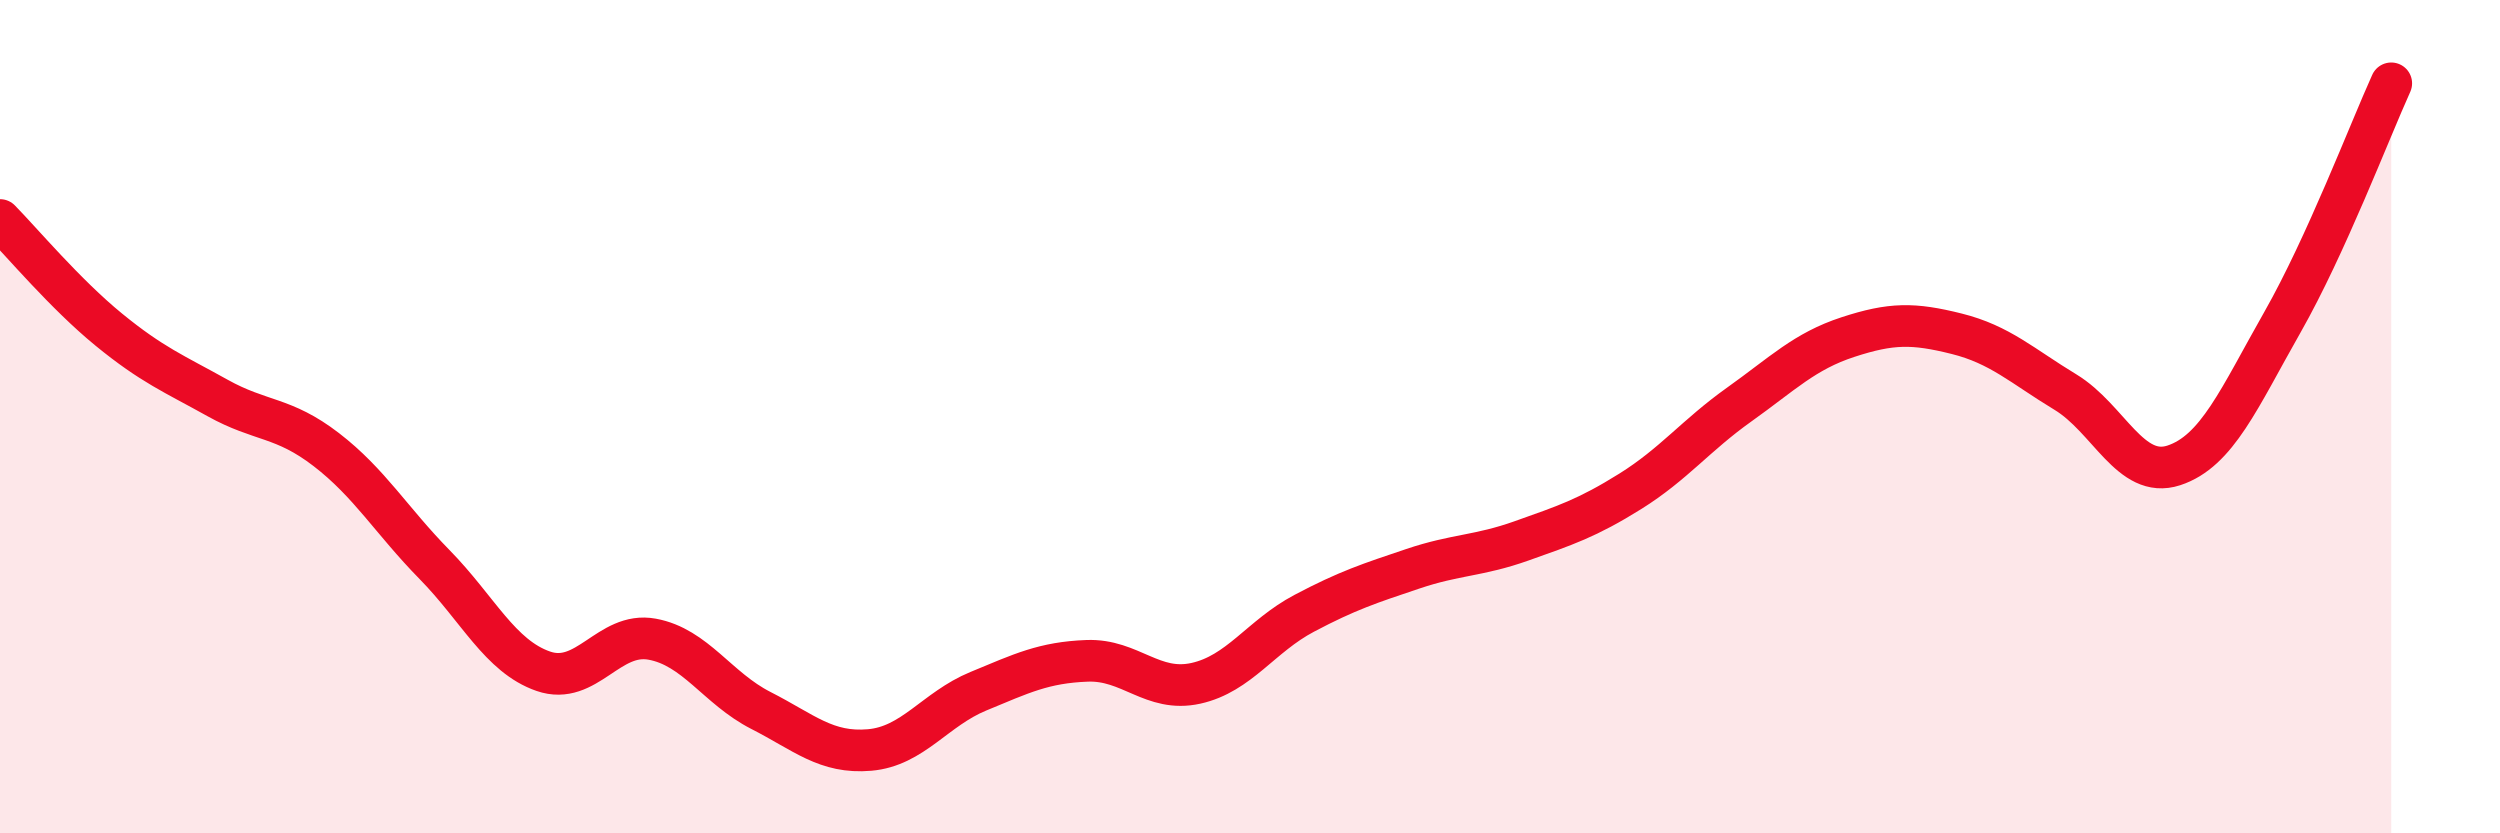 
    <svg width="60" height="20" viewBox="0 0 60 20" xmlns="http://www.w3.org/2000/svg">
      <path
        d="M 0,5.28 C 0.52,5.81 1.57,7.06 2.61,7.91 C 3.65,8.76 4.18,8.97 5.22,9.55 C 6.26,10.13 6.79,9.99 7.83,10.79 C 8.87,11.59 9.39,12.49 10.43,13.55 C 11.47,14.61 12,15.75 13.04,16.11 C 14.08,16.47 14.61,15.15 15.65,15.34 C 16.69,15.53 17.22,16.52 18.26,17.05 C 19.3,17.58 19.83,18.09 20.87,18 C 21.91,17.91 22.44,17.02 23.48,16.59 C 24.52,16.16 25.05,15.9 26.09,15.86 C 27.13,15.82 27.66,16.63 28.7,16.4 C 29.74,16.17 30.26,15.27 31.3,14.72 C 32.34,14.17 32.87,14 33.91,13.65 C 34.95,13.3 35.48,13.35 36.52,12.98 C 37.56,12.61 38.09,12.44 39.13,11.79 C 40.17,11.14 40.7,10.45 41.74,9.71 C 42.78,8.97 43.31,8.43 44.35,8.09 C 45.39,7.75 45.92,7.75 46.96,8.01 C 48,8.27 48.53,8.78 49.57,9.41 C 50.61,10.04 51.13,11.51 52.17,11.17 C 53.21,10.83 53.74,9.56 54.78,7.73 C 55.82,5.9 56.87,3.15 57.39,2L57.39 20L0 20Z"
        fill="#EB0A25"
        opacity="0.1"
        stroke-linecap="round"
        stroke-linejoin="round"
      />
      <path
        d="M 0,5.28 C 0.52,5.81 1.57,7.06 2.61,7.91 C 3.65,8.76 4.18,8.97 5.22,9.55 C 6.26,10.13 6.79,9.99 7.83,10.79 C 8.87,11.59 9.39,12.49 10.43,13.55 C 11.47,14.61 12,15.75 13.04,16.11 C 14.08,16.47 14.61,15.15 15.65,15.34 C 16.69,15.53 17.22,16.52 18.26,17.05 C 19.3,17.58 19.83,18.09 20.87,18 C 21.91,17.91 22.44,17.02 23.48,16.59 C 24.52,16.16 25.05,15.9 26.09,15.86 C 27.13,15.82 27.66,16.63 28.7,16.4 C 29.74,16.17 30.26,15.27 31.3,14.72 C 32.34,14.17 32.87,14 33.91,13.65 C 34.95,13.3 35.48,13.35 36.52,12.98 C 37.56,12.61 38.09,12.44 39.13,11.79 C 40.17,11.14 40.7,10.45 41.74,9.71 C 42.78,8.97 43.31,8.43 44.35,8.09 C 45.39,7.75 45.92,7.75 46.96,8.01 C 48,8.27 48.53,8.78 49.57,9.41 C 50.61,10.04 51.13,11.51 52.17,11.17 C 53.21,10.83 53.74,9.56 54.78,7.73 C 55.82,5.9 56.87,3.15 57.39,2"
        stroke="#EB0A25"
        stroke-width="1"
        fill="none"
        stroke-linecap="round"
        stroke-linejoin="round"
      />
    </svg>
  